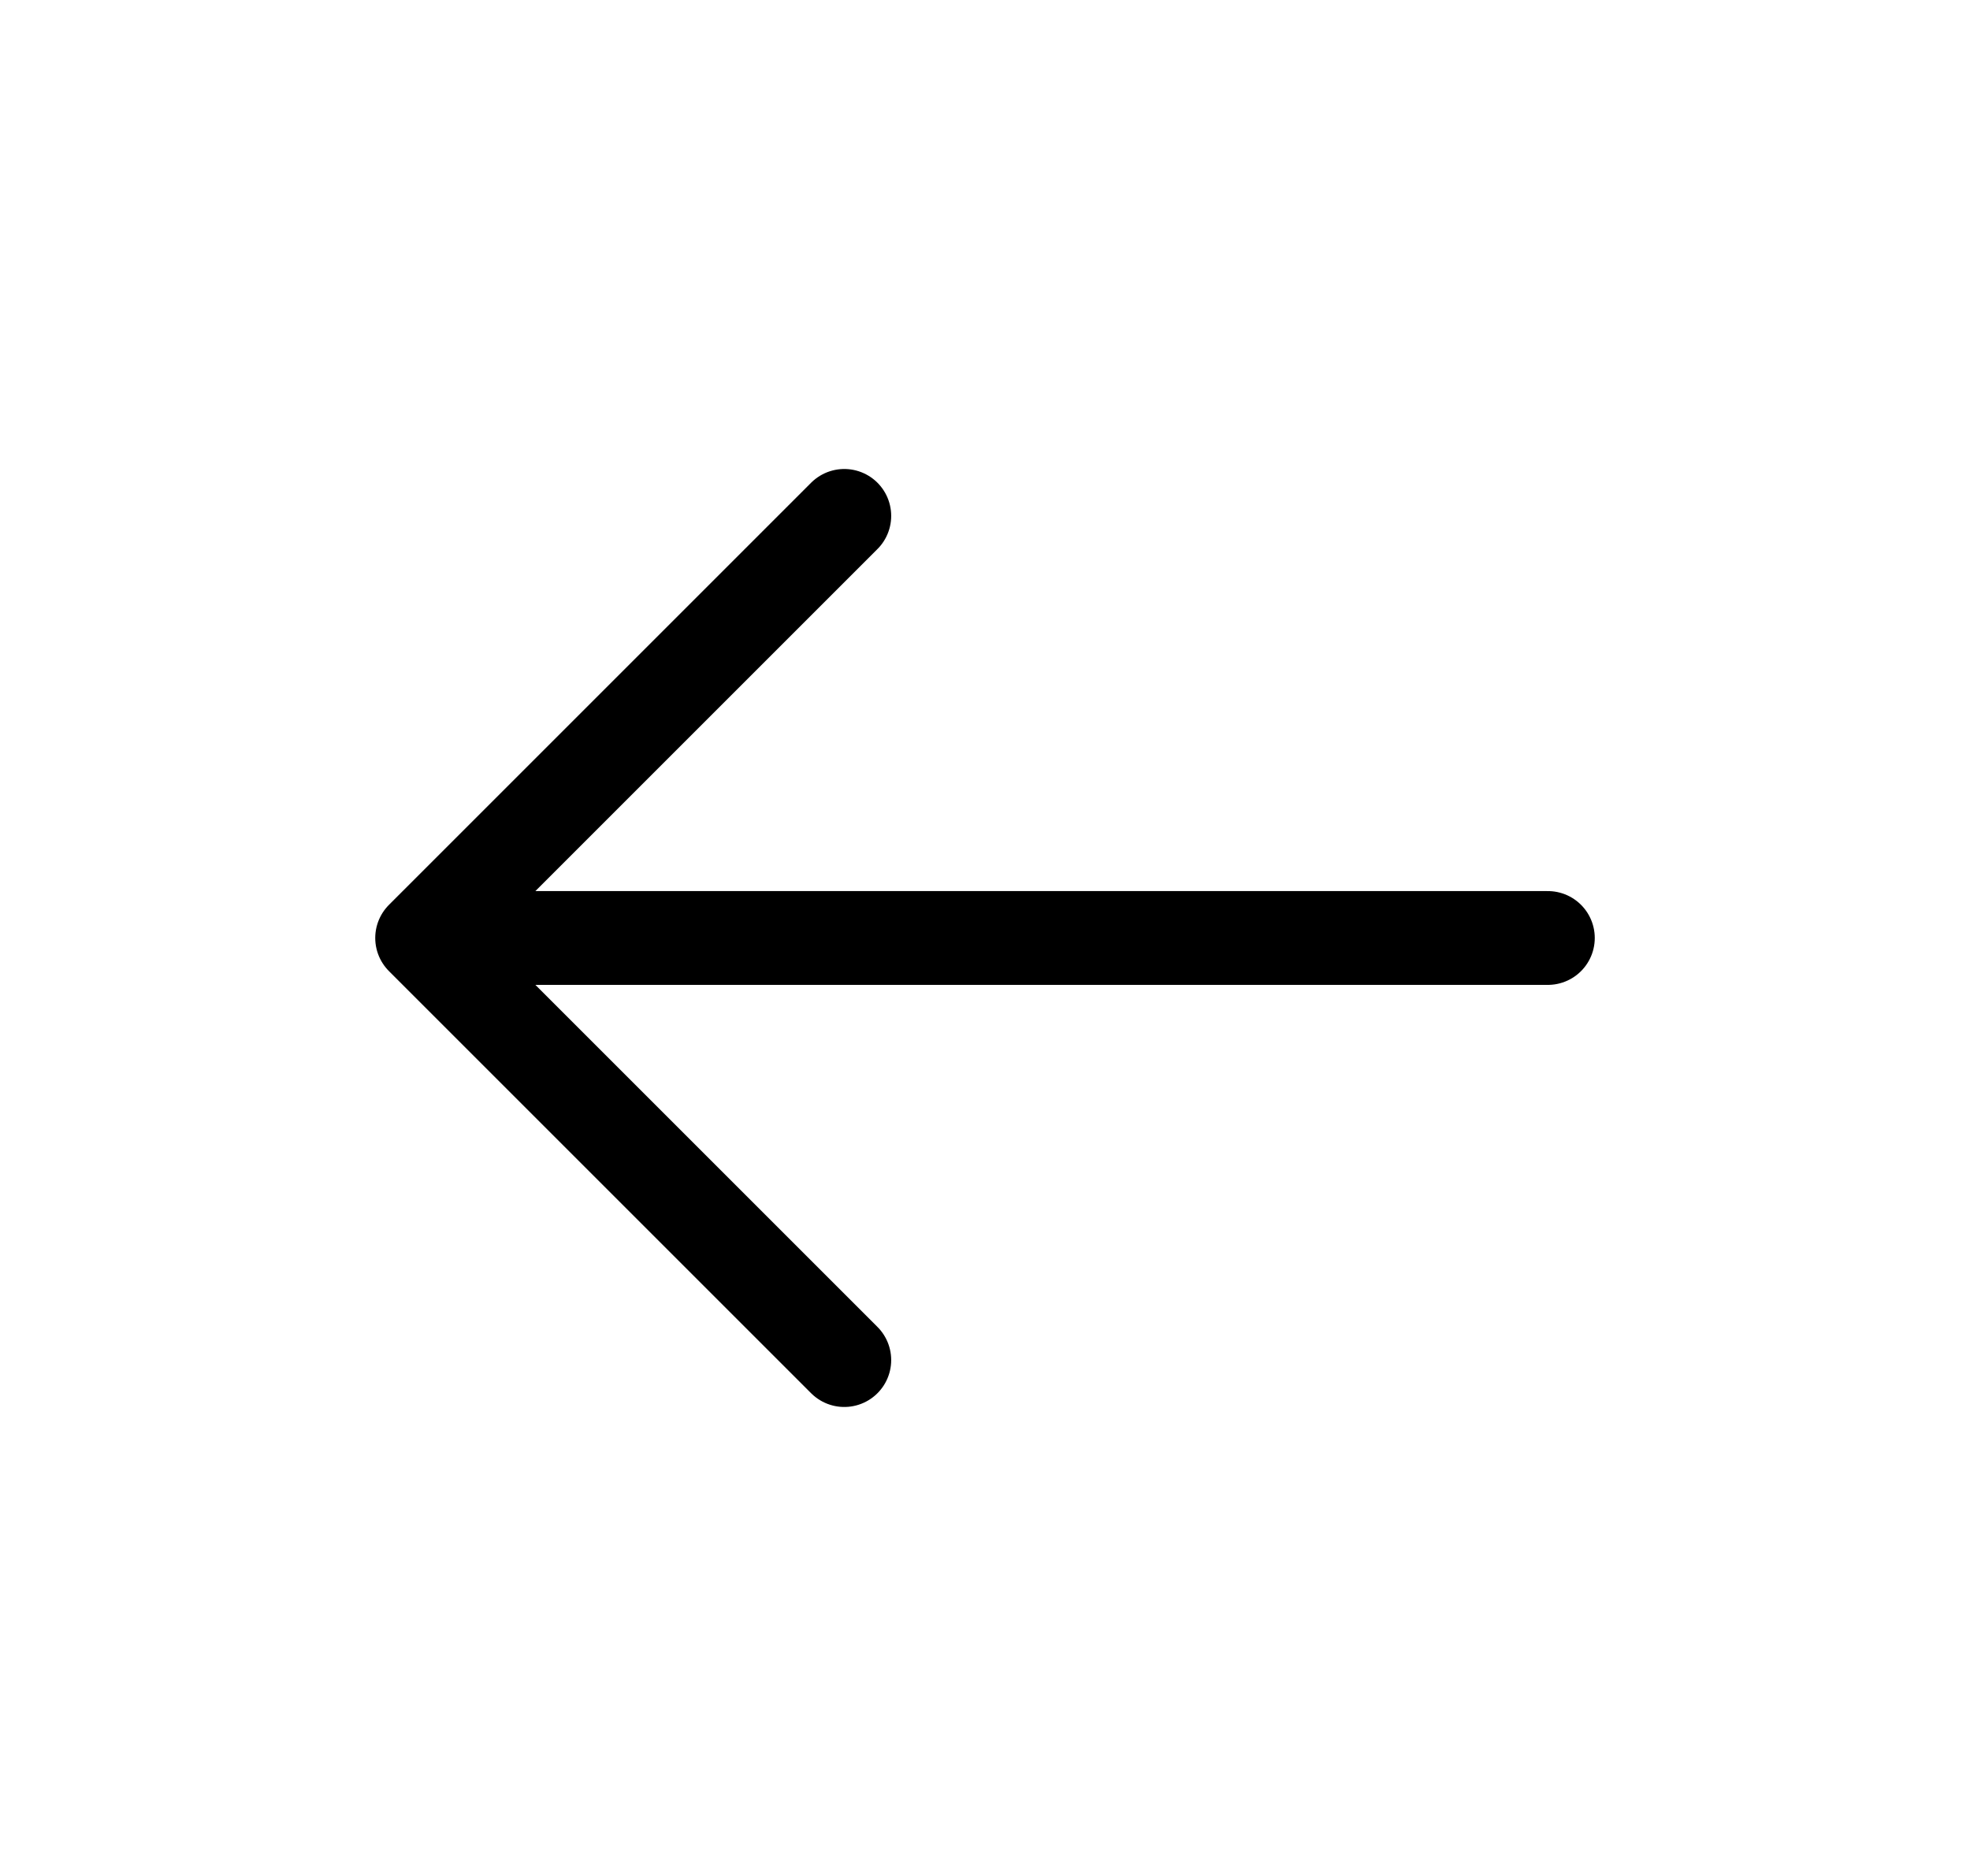 <svg width="21" height="20" viewBox="0 0 21 20" fill="none" xmlns="http://www.w3.org/2000/svg">
<path d="M16.5 10L4.5 10M4.5 10L9 5.5M4.5 10L9 14.5" stroke="black" stroke-linecap="round" stroke-linejoin="round"/>
</svg>
